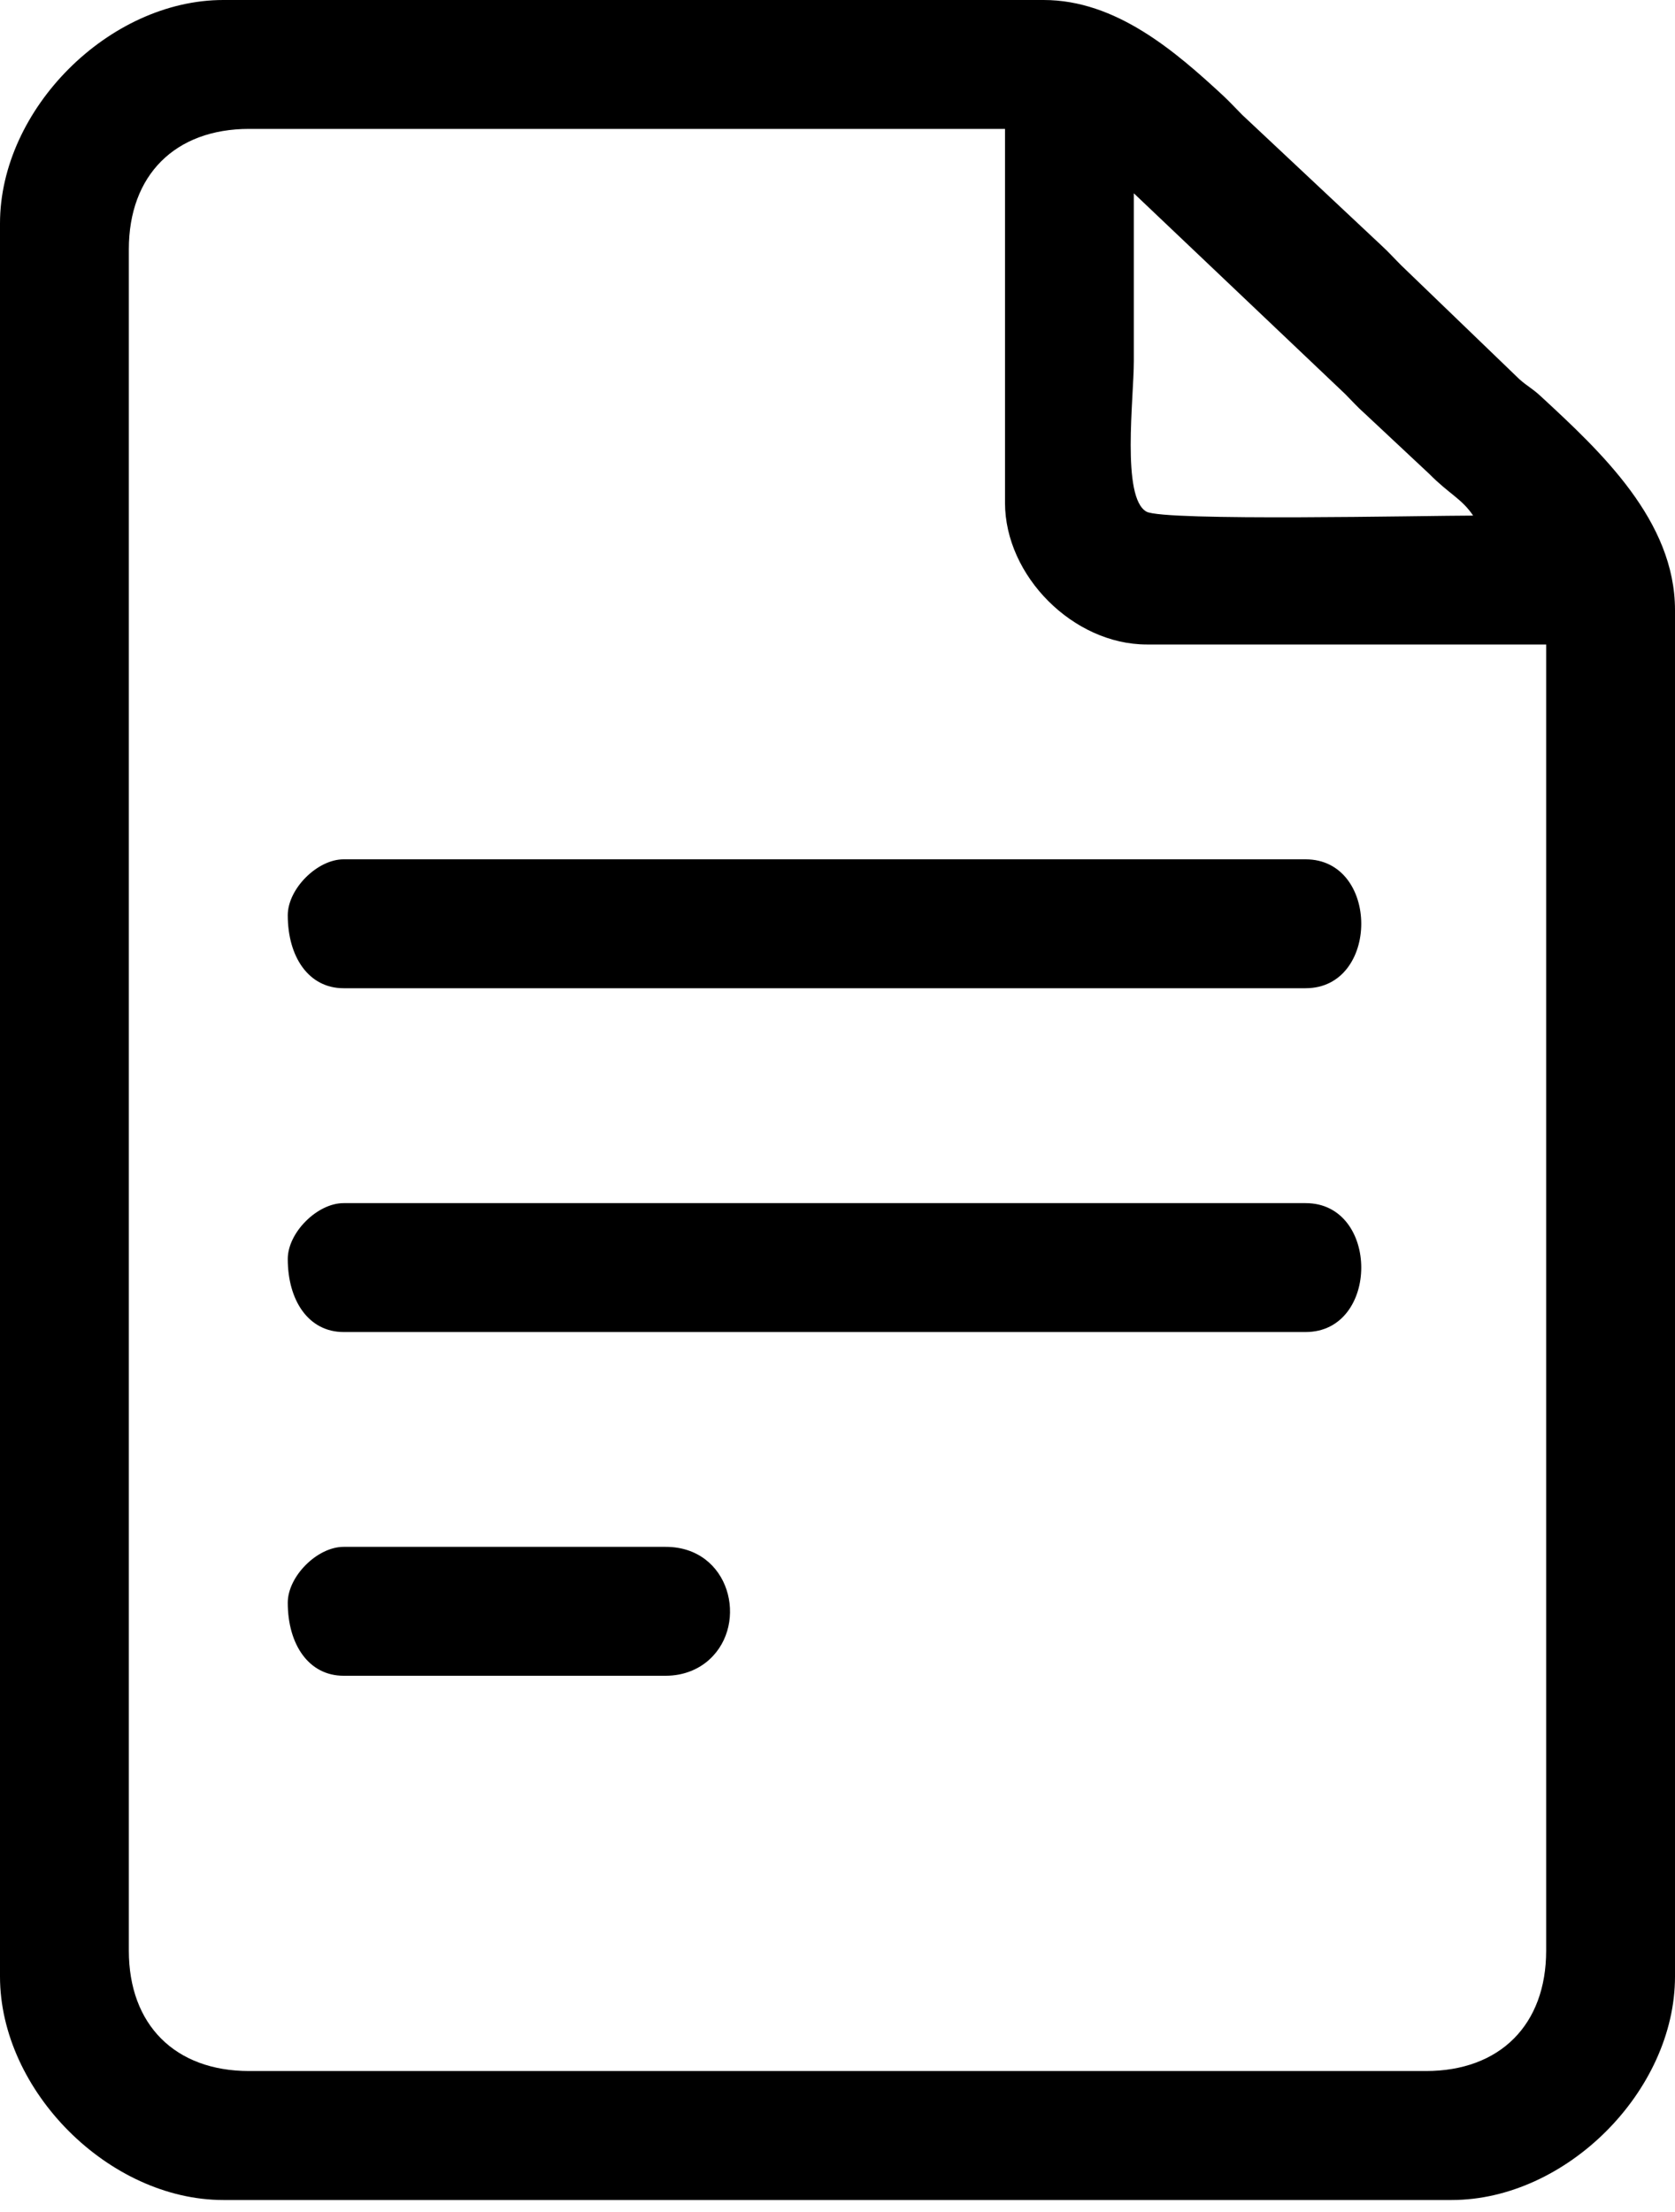 <svg width="25" height="33" viewBox="0 0 25 33" fill="none" xmlns="http://www.w3.org/2000/svg">
<path fill-rule="evenodd" clip-rule="evenodd" d="M1.923 29.102V3.718C1.923 2.613 2.613 1.923 3.718 1.923H15V7.5C15 8.594 16.021 9.615 17.116 9.615H23.077V29.102C23.077 30.207 22.387 30.897 21.282 30.897H3.718C2.613 30.897 1.923 30.207 1.923 29.102ZM16.923 2.884L20.08 5.881C20.186 5.988 20.259 6.072 20.369 6.169L21.33 7.068C21.633 7.374 21.817 7.439 21.987 7.692C21.297 7.692 17.371 7.779 17.111 7.633C16.735 7.423 16.923 5.941 16.923 5.385C16.923 4.551 16.923 3.718 16.923 2.884ZM0 3.333V29.487C0 31.193 1.628 32.821 3.333 32.821H21.667C23.376 32.821 25 31.194 25 29.487V9.102C25 7.767 23.891 6.738 22.998 5.913C22.859 5.785 22.814 5.777 22.677 5.657L20.913 3.958C20.805 3.85 20.736 3.771 20.626 3.669L18.542 1.715C18.433 1.606 18.364 1.528 18.254 1.425C17.543 0.768 16.659 0 15.577 0H3.333C1.628 0 0 1.627 0 3.333Z" fill="black"/>
<path fill-rule="evenodd" clip-rule="evenodd" d="M4.295 13.654C4.295 14.276 4.607 14.743 5.128 14.743H19.487C20.594 14.743 20.594 12.82 19.487 12.82H5.128C4.735 12.82 4.295 13.261 4.295 13.654Z" fill="black"/>
<path fill-rule="evenodd" clip-rule="evenodd" d="M4.295 18.782C4.295 19.405 4.607 19.872 5.128 19.872H19.487C20.594 19.872 20.594 17.949 19.487 17.949H5.128C4.735 17.949 4.295 18.389 4.295 18.782Z" fill="black"/>
<path fill-rule="evenodd" clip-rule="evenodd" d="M4.295 23.91C4.295 24.532 4.607 25 5.128 25H9.936C10.214 25 10.438 24.896 10.59 24.756C11.178 24.219 10.896 23.077 9.936 23.077H5.128C4.735 23.077 4.295 23.517 4.295 23.91Z" fill="black"/>
</svg>
